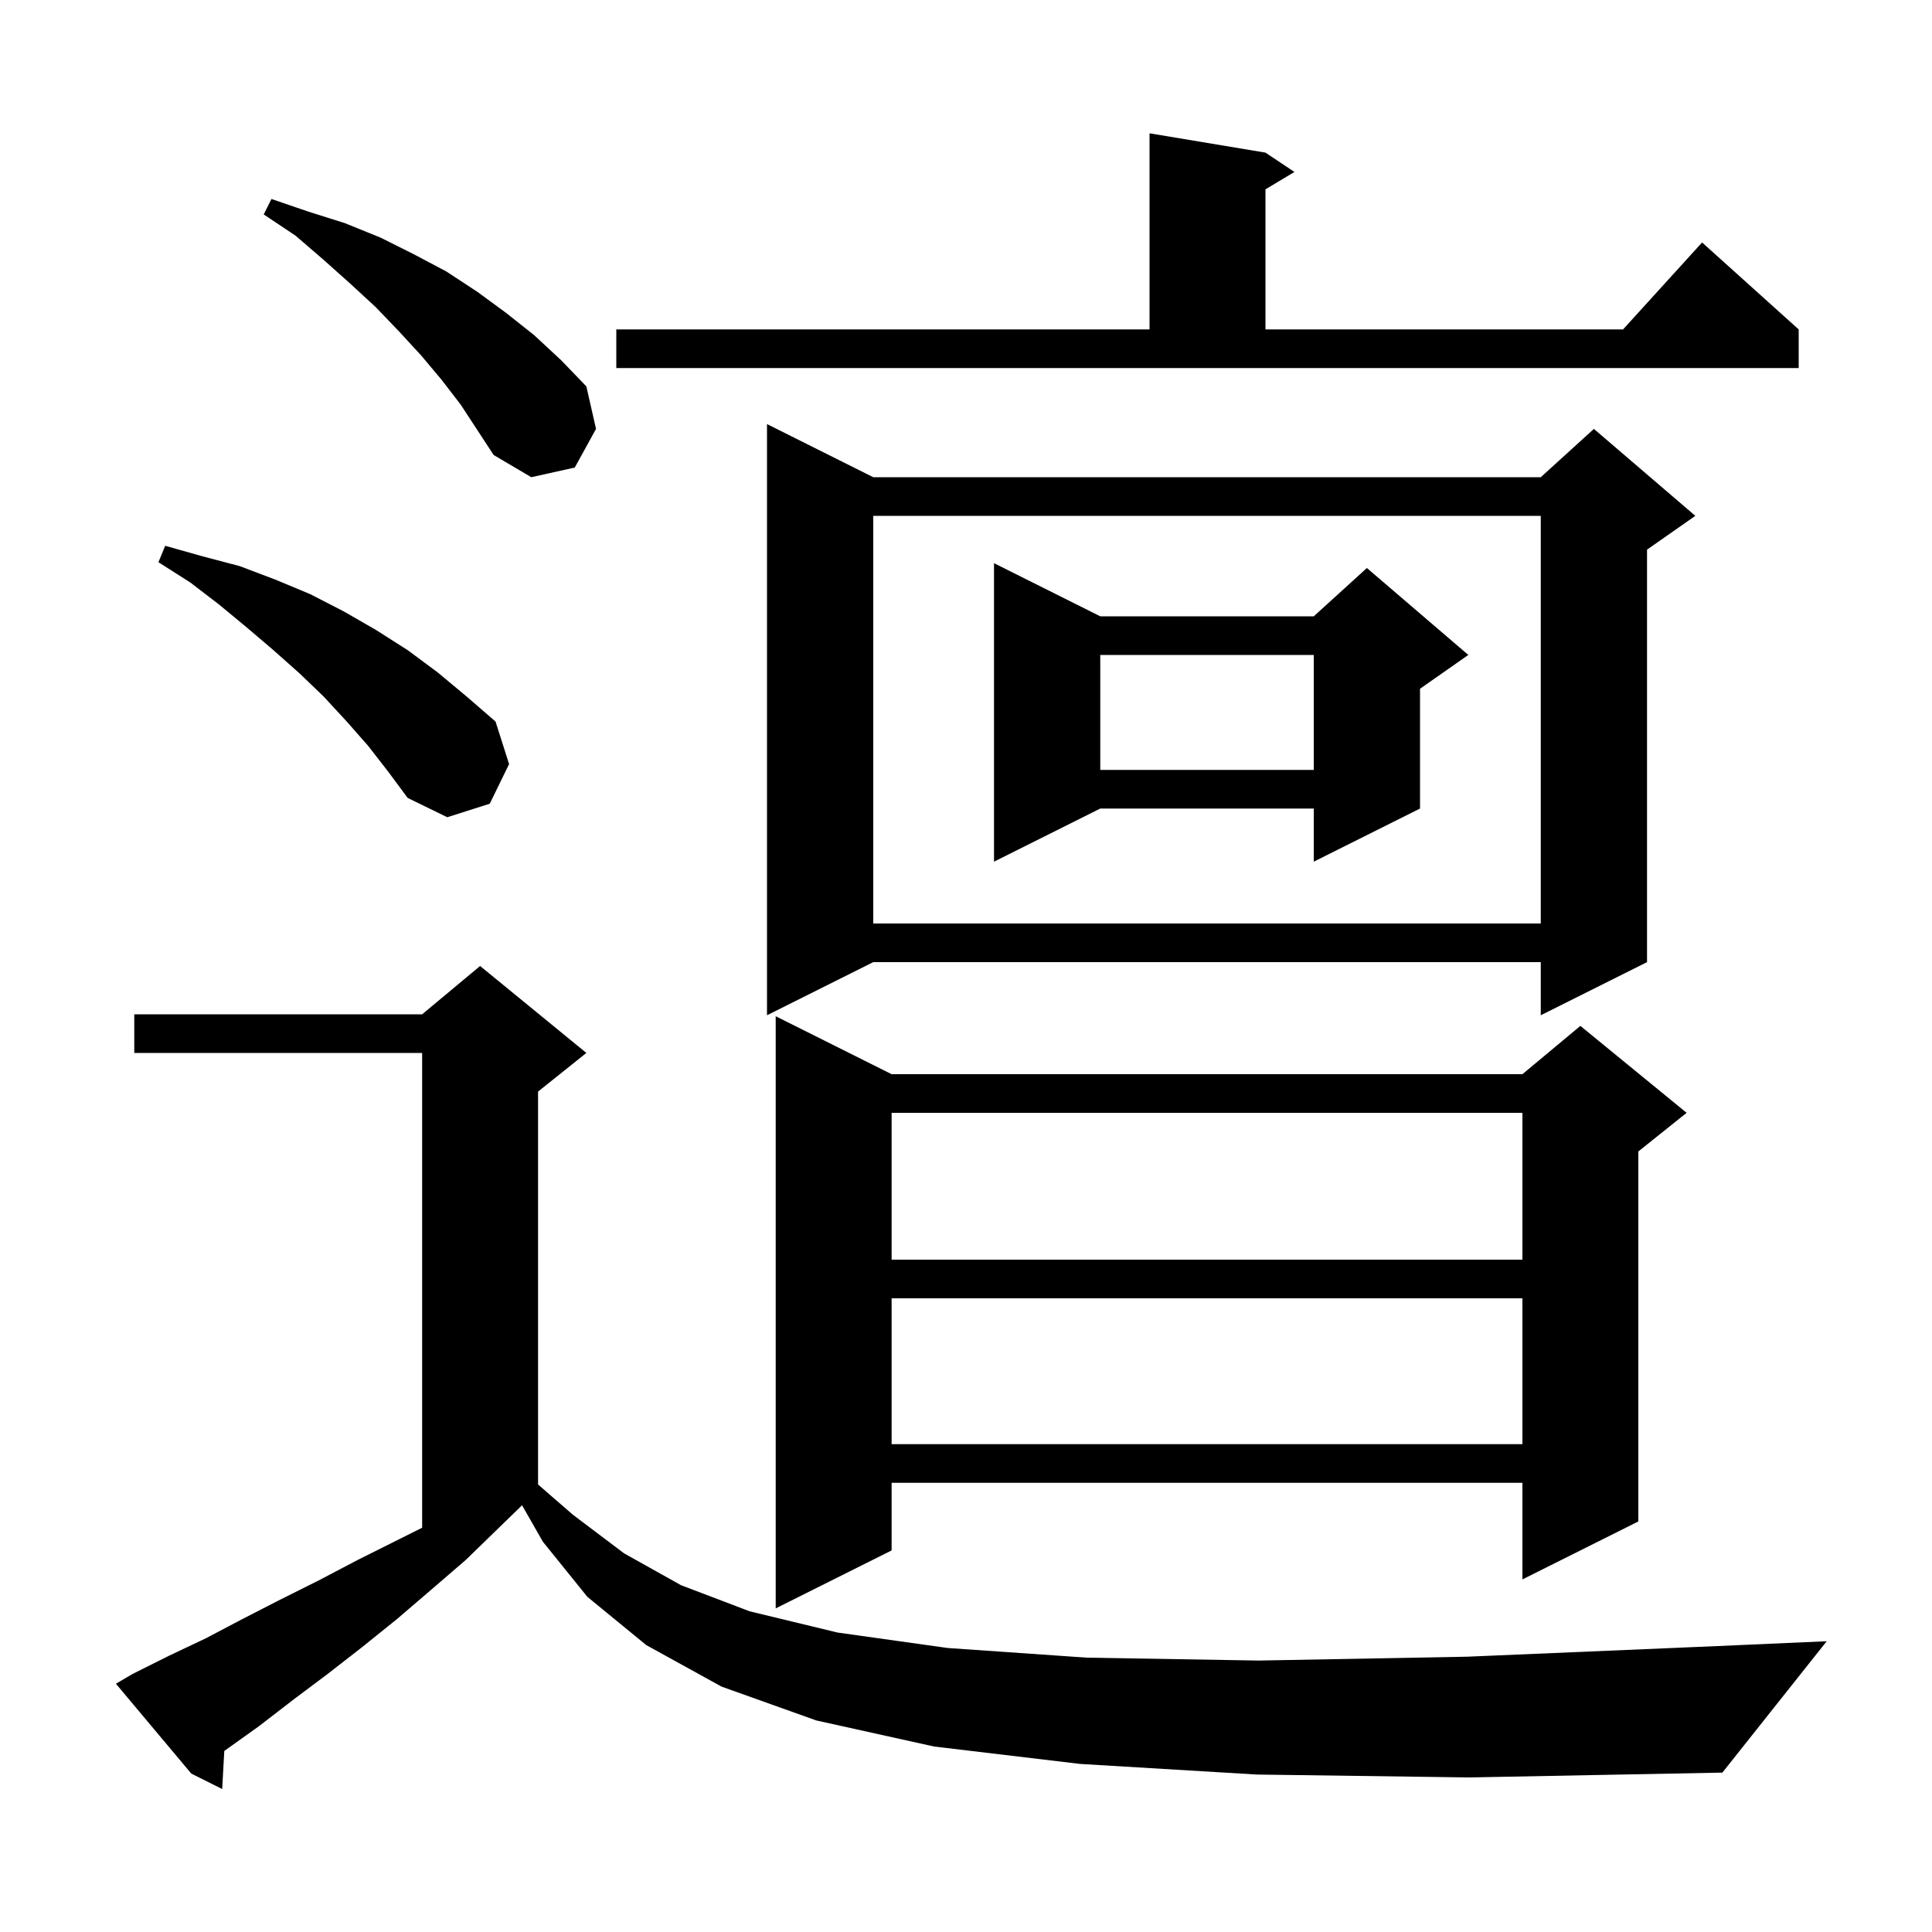 <svg xmlns="http://www.w3.org/2000/svg" xmlns:xlink="http://www.w3.org/1999/xlink" version="1.1" baseProfile="full" viewBox="0 0 200 200" width="200" height="200"><g fill="currentColor"><path d="M 130.1 183.7 L 111.8 182.6 L 96.7 180.8 L 84.5 178.1 L 74.7 174.6 L 66.9 170.3 L 60.8 165.3 L 56.2 159.6 L 54.044 155.828 L 54.033 155.833 L 48.2 161.5 L 44.6 164.6 L 41.1 167.6 L 37.5 170.5 L 33.9 173.3 L 30.3 176.0 L 26.8 178.7 L 23.3 181.2 L 23.219 181.255 L 23.0 185.2 L 19.8 183.6 L 12.0 174.3 L 13.7 173.3 L 17.5 171.4 L 21.3 169.6 L 25.1 167.6 L 29.0 165.6 L 33.0 163.6 L 37.0 161.5 L 43.7 158.15 L 43.7 109.0 L 13.9 109.0 L 13.9 105.0 L 43.7 105.0 L 49.7 100.0 L 60.7 109.0 L 55.7 113.0 L 55.7 153.675 L 59.3 156.8 L 64.6 160.8 L 70.5 164.1 L 77.6 166.8 L 86.7 169.0 L 98.1 170.6 L 112.5 171.6 L 130.3 171.9 L 151.9 171.5 L 177.8 170.4 L 189.1 169.9 L 178.3 183.5 L 152.1 184.0 Z M 92.3 111.2 L 157.6 111.2 L 163.6 106.2 L 174.6 115.2 L 169.6 119.2 L 169.6 157.5 L 157.6 163.5 L 157.6 153.5 L 92.3 153.5 L 92.3 160.5 L 80.3 166.5 L 80.3 105.2 Z M 92.3 134.4 L 92.3 149.5 L 157.6 149.5 L 157.6 134.4 Z M 92.3 115.2 L 92.3 130.4 L 157.6 130.4 L 157.6 115.2 Z M 90.4 49.4 L 159.5 49.4 L 165.0 44.4 L 175.5 53.4 L 170.5 56.9 L 170.5 99.6 L 159.5 105.1 L 159.5 99.6 L 90.4 99.6 L 79.4 105.1 L 79.4 43.9 Z M 90.4 53.4 L 90.4 95.6 L 159.5 95.6 L 159.5 53.4 Z M 113.9 63.8 L 136.0 63.8 L 141.5 58.8 L 152.0 67.8 L 147.0 71.3 L 147.0 83.7 L 136.0 89.2 L 136.0 83.7 L 113.9 83.7 L 102.9 89.2 L 102.9 58.3 Z M 38.1 77.2 L 35.9 74.7 L 33.5 72.1 L 31.0 69.7 L 28.3 67.3 L 25.6 65.0 L 22.7 62.6 L 19.7 60.3 L 16.4 58.2 L 17.1 56.5 L 21.0 57.6 L 24.8 58.6 L 28.5 60.0 L 32.1 61.5 L 35.6 63.3 L 38.9 65.2 L 42.2 67.3 L 45.3 69.6 L 48.3 72.1 L 51.3 74.7 L 52.7 79.1 L 50.7 83.2 L 46.3 84.6 L 42.2 82.6 L 40.2 79.9 Z M 113.9 67.8 L 113.9 79.7 L 136.0 79.7 L 136.0 67.8 Z M 45.7 39.3 L 43.6 36.8 L 41.3 34.3 L 38.9 31.8 L 36.3 29.4 L 33.5 26.9 L 30.6 24.4 L 27.3 22.2 L 28.1 20.6 L 31.9 21.9 L 35.7 23.1 L 39.4 24.6 L 42.8 26.3 L 46.2 28.1 L 49.4 30.2 L 52.4 32.4 L 55.3 34.7 L 58.1 37.3 L 60.7 40.0 L 61.7 44.4 L 59.5 48.4 L 55.0 49.4 L 51.1 47.1 L 47.7 41.9 Z M 63.8 34.1 L 119.0 34.1 L 119.0 13.8 L 131.0 15.8 L 134.0 17.8 L 131.0 19.6 L 131.0 34.1 L 168.018 34.1 L 176.2 25.1 L 186.2 34.1 L 186.2 38.1 L 63.8 38.1 Z "/></g></svg>